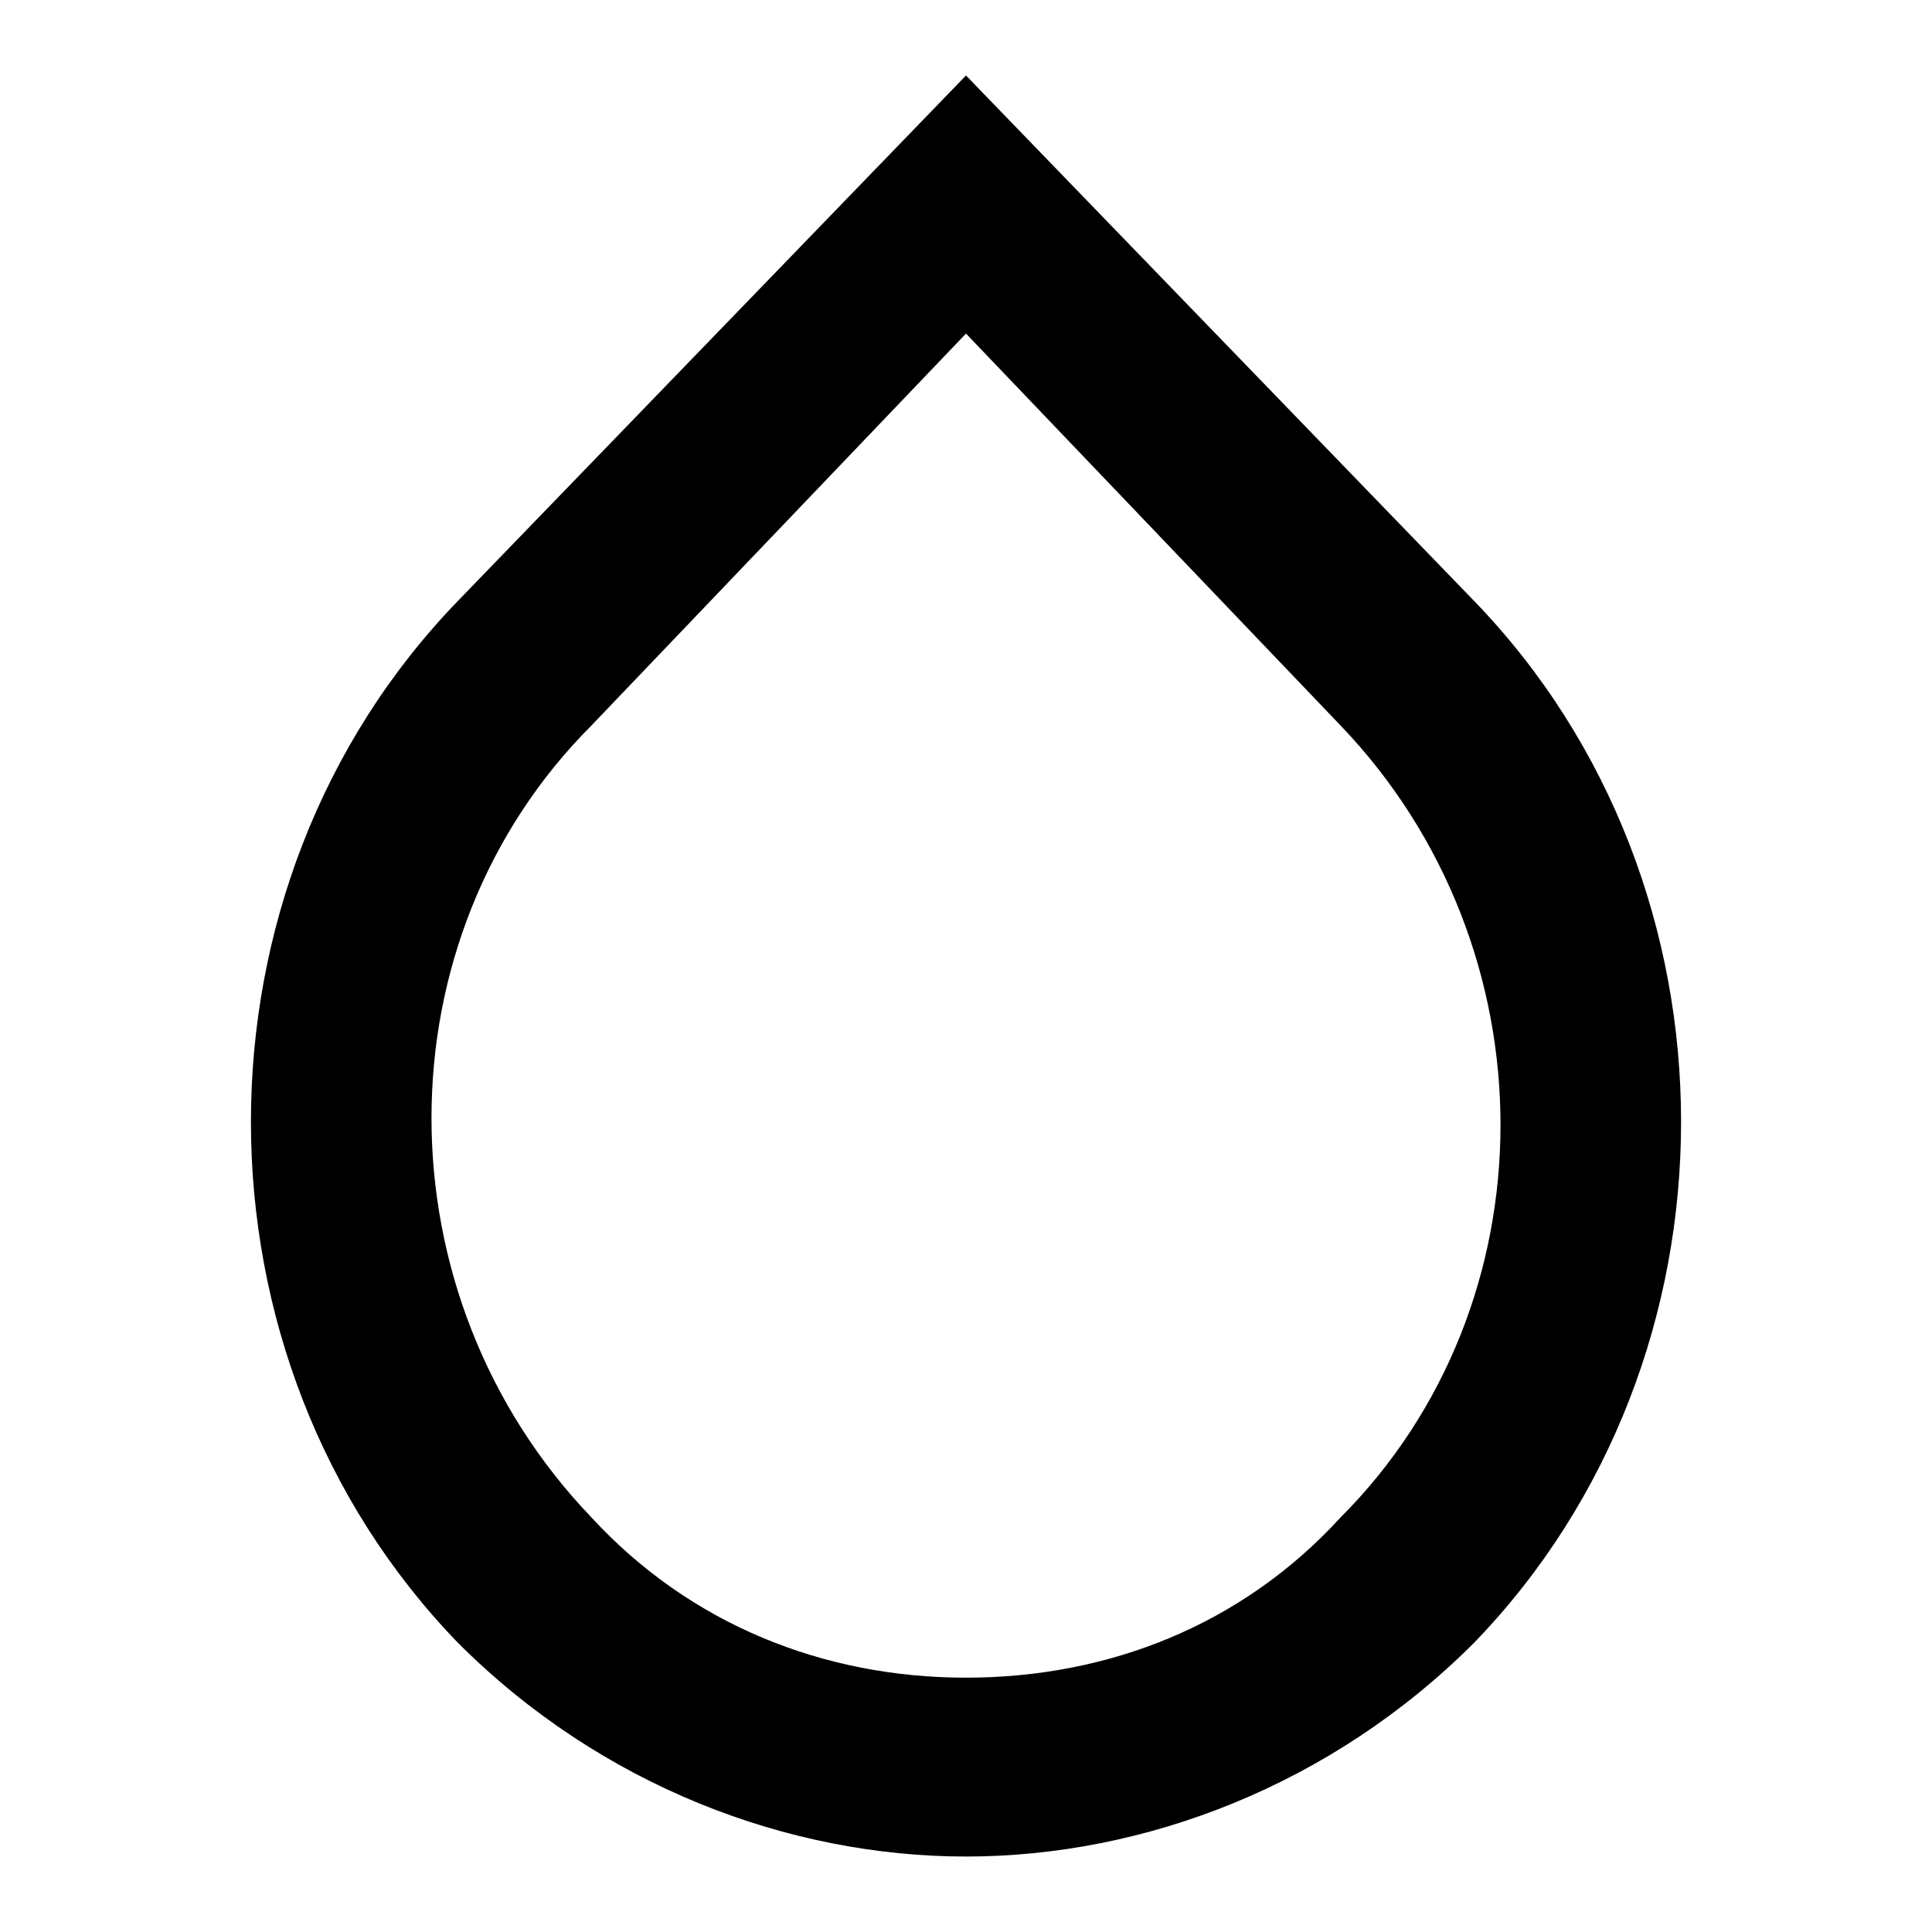 <?xml version="1.0" encoding="utf-8"?>
<!-- Svg Vector Icons : http://www.onlinewebfonts.com/icon -->
<!DOCTYPE svg PUBLIC "-//W3C//DTD SVG 1.1//EN" "http://www.w3.org/Graphics/SVG/1.1/DTD/svg11.dtd">
<svg version="1.1" xmlns="http://www.w3.org/2000/svg" xmlns:xlink="http://www.w3.org/1999/xlink" x="0px" y="0px" viewBox="0 0 256 256" enable-background="new 0 0 256 256" xml:space="preserve">
<g> <path fill="#000000" d="M128,44.2l49.6,51.9c28.3,29.5,28.3,76.7,0,105c-13,14.2-30.7,21.2-49.6,21.2c-18.9,0-36.6-7.1-49.6-21.2 c-28.3-29.5-28.3-76.7,0-105L128,44.2 M128,10L60.7,79.6c-36.6,37.8-36.6,100.3,0,138.1C79.6,236.6,104.4,246,128,246 c23.6,0,48.4-9.4,67.3-28.3c36.6-37.8,36.6-100.3,0-138.1L128,10z"/></g>
</svg>